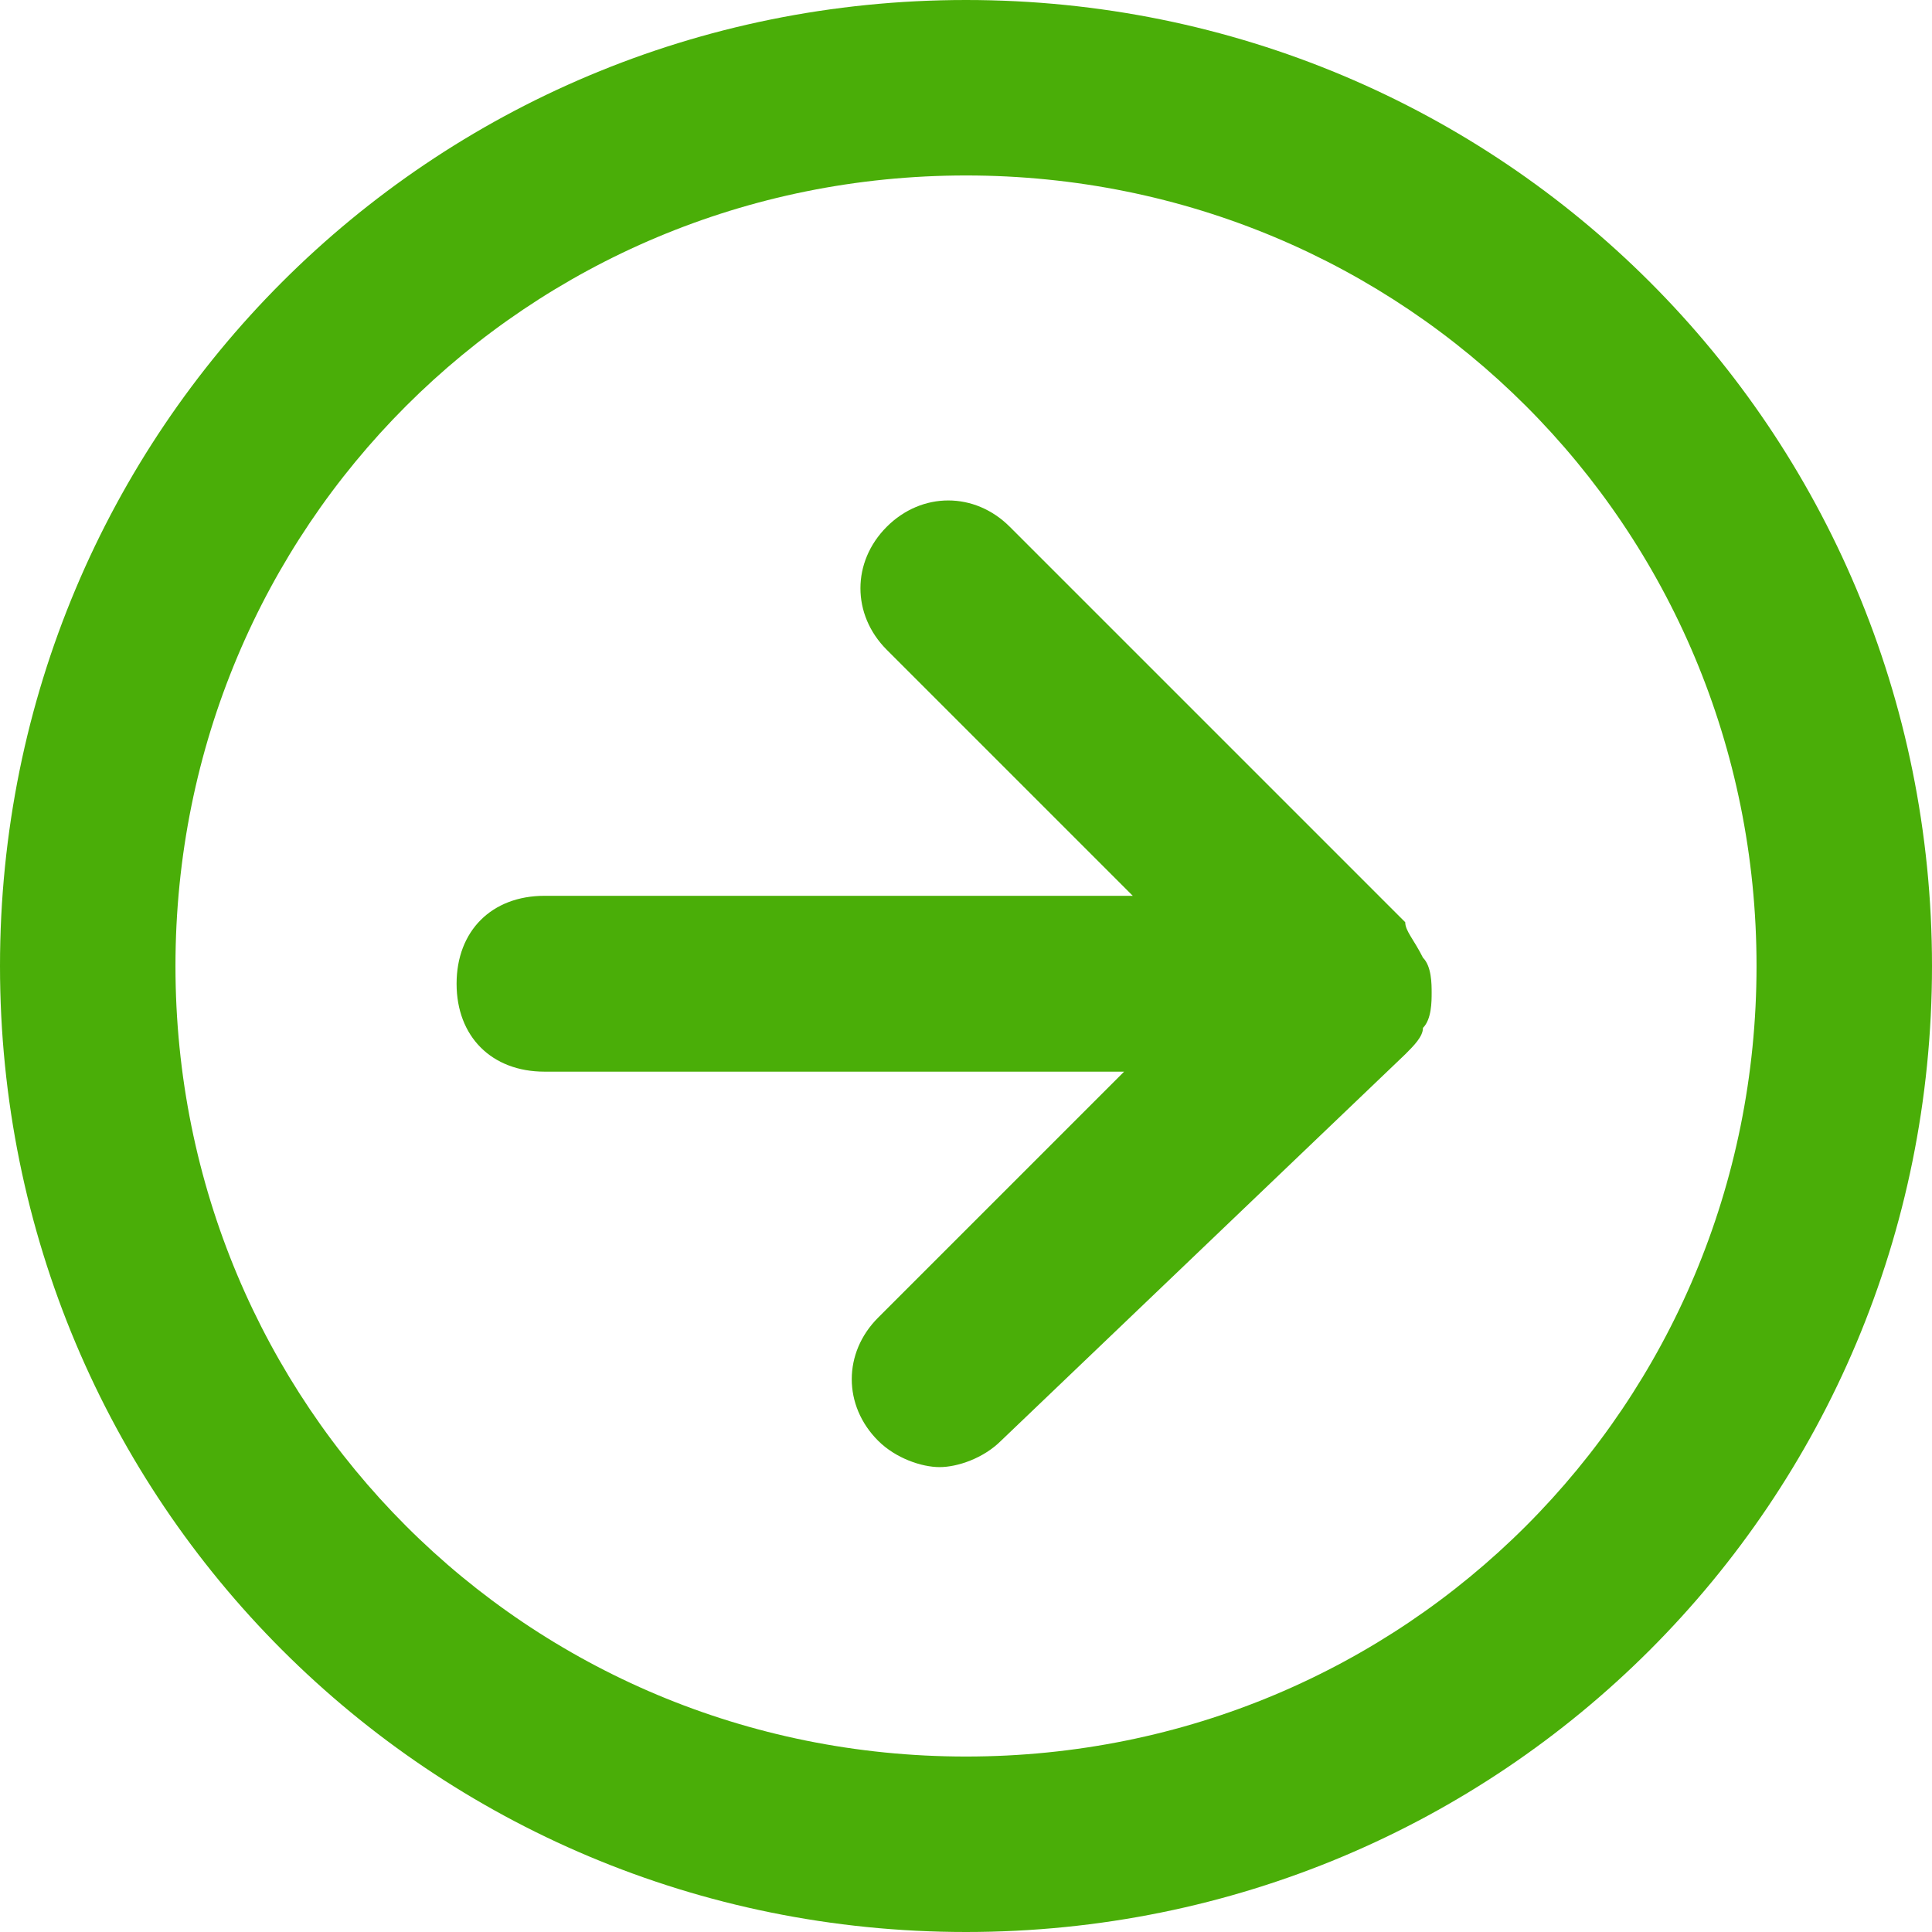 <?xml version="1.0" encoding="utf-8"?>
<!-- Generator: Adobe Illustrator 27.7.0, SVG Export Plug-In . SVG Version: 6.00 Build 0)  -->
<svg version="1.1" id="Layer_1" xmlns="http://www.w3.org/2000/svg" xmlns:xlink="http://www.w3.org/1999/xlink" x="0px" y="0px"
	 viewBox="0 0 512 512" style="enable-background:new 0 0 512 512;" xml:space="preserve">
<style type="text/css">
	.st0{fill:#4aae08;}
</style>
<path class="st0" d="M372.4,244.4L267.6,139.6c-9.3-9.3-23.3-9.3-32.6,0s-9.3,23.3,0,32.6l65.2,65.2H144.3c-14,0-23.3,9.3-23.3,23.3
	c0,14,9.3,23.3,23.3,23.3h153.6l-65.2,65.2c-9.3,9.3-9.3,23.3,0,32.6c4.7,4.7,11.6,7,16.3,7s11.6-2.3,16.3-7l107.1-102.4
	c2.3-2.3,4.7-4.7,4.7-7c2.3-2.3,2.3-7,2.3-9.3c0-2.3,0-7-2.3-9.3C374.7,249,372.4,246.7,372.4,244.4L372.4,244.4z M256,0
	C114,0,0,114,0,256s114,256,256,256s256-114,256-256S398,0,256,0z M256,465.5c-116.4,0-209.5-93.1-209.5-209.5S139.6,46.5,256,46.5
	S465.5,139.6,465.5,256S372.4,465.5,256,465.5z"/>
</svg>
